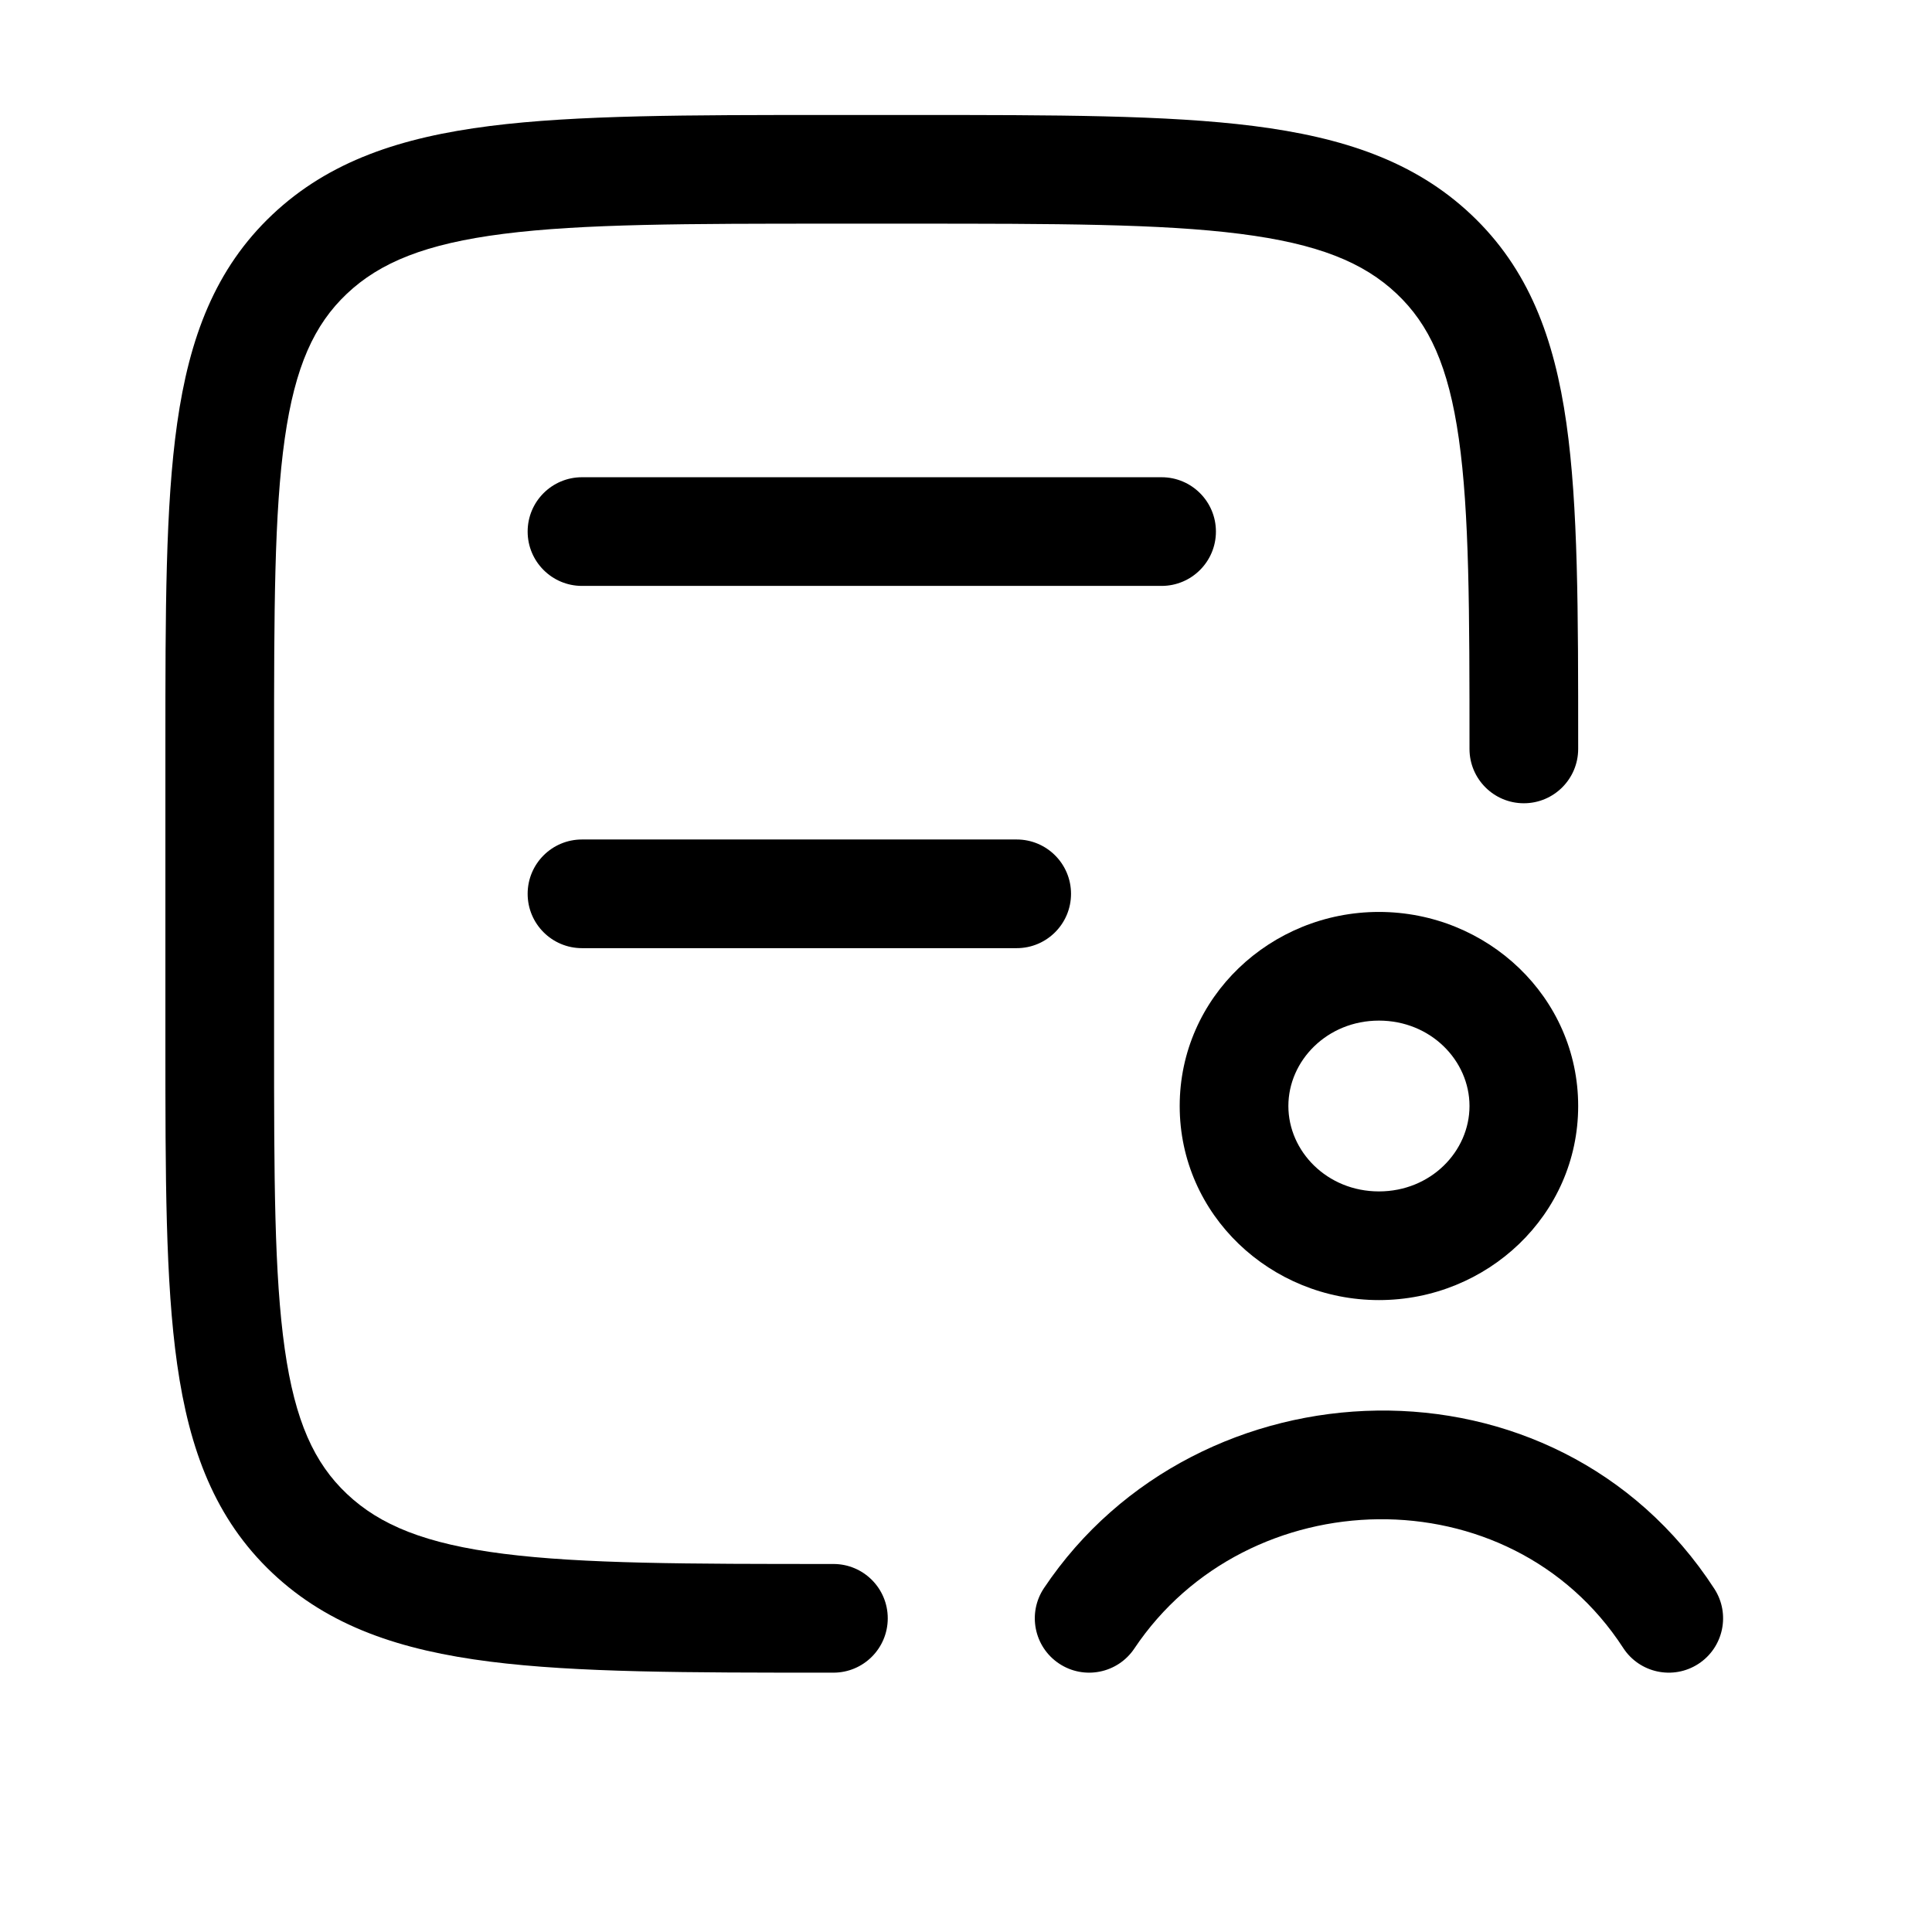 <svg width="64" height="64" viewBox="0 0 64 64" fill="none" xmlns="http://www.w3.org/2000/svg">
<path fill-rule="evenodd" clip-rule="evenodd" d="M27.479 3.809H30.279C34.961 3.809 38.648 3.809 41.53 4.174C44.479 4.549 46.856 5.334 48.738 7.112C50.634 8.903 51.486 11.188 51.889 14.021C52.279 16.762 52.279 20.262 52.279 24.666V24.809C52.279 25.803 51.473 26.609 50.479 26.609C49.485 26.609 48.679 25.803 48.679 24.809C48.679 20.229 48.675 16.986 48.325 14.528C47.984 12.133 47.347 10.75 46.266 9.729C45.171 8.695 43.663 8.074 41.076 7.746C38.448 7.412 34.989 7.409 30.15 7.409H27.608C22.769 7.409 19.31 7.412 16.682 7.746C14.095 8.074 12.587 8.695 11.492 9.729C10.411 10.75 9.774 12.133 9.433 14.528C9.083 16.986 9.079 20.229 9.079 24.809V34.409C9.079 38.988 9.083 42.231 9.433 44.689C9.774 47.084 10.411 48.468 11.492 49.488C12.587 50.523 14.095 51.143 16.682 51.471C19.31 51.805 22.769 51.809 27.608 51.809C28.603 51.809 29.408 52.614 29.408 53.609C29.408 54.603 28.603 55.409 27.608 55.409H27.479C22.797 55.409 19.11 55.409 16.228 55.043C13.279 54.668 10.902 53.883 9.02 52.105C7.124 50.314 6.272 48.029 5.869 45.196C5.479 42.455 5.479 38.956 5.479 34.551V24.666C5.479 20.262 5.479 16.762 5.869 14.021C6.272 11.188 7.124 8.903 9.02 7.112C10.902 5.334 13.279 4.549 16.228 4.174C19.11 3.809 22.797 3.809 27.479 3.809Z" fill="black"/>
<path fill-rule="evenodd" clip-rule="evenodd" d="M17.479 17.609C17.479 16.614 18.285 15.809 19.279 15.809H38.479C39.473 15.809 40.279 16.614 40.279 17.609C40.279 18.603 39.473 19.409 38.479 19.409H19.279C18.285 19.409 17.479 18.603 17.479 17.609Z" fill="black"/>
<path fill-rule="evenodd" clip-rule="evenodd" d="M17.479 29.609C17.479 28.614 18.285 27.809 19.279 27.809H33.679C34.673 27.809 35.479 28.614 35.479 29.609C35.479 30.603 34.673 31.409 33.679 31.409H19.279C18.285 31.409 17.479 30.603 17.479 29.609Z" fill="black"/>
<path fill-rule="evenodd" clip-rule="evenodd" d="M45.679 33.809C43.961 33.809 42.679 35.137 42.679 36.638C42.679 38.139 43.961 39.467 45.679 39.467C47.399 39.467 48.679 38.139 48.679 36.638C48.679 35.137 47.399 33.809 45.679 33.809ZM39.079 36.638C39.079 33.026 42.097 30.209 45.679 30.209C49.262 30.209 52.279 33.026 52.279 36.638C52.279 40.249 49.262 43.067 45.679 43.067C42.097 43.067 39.079 40.249 39.079 36.638ZM53.77 54.589C50.004 48.787 41.316 49.019 37.576 54.61C37.023 55.436 35.905 55.658 35.079 55.105C34.252 54.552 34.031 53.434 34.583 52.608C39.668 45.008 51.525 44.519 56.789 52.629C57.331 53.463 57.093 54.578 56.26 55.119C55.426 55.66 54.311 55.423 53.77 54.589Z" fill="black"/>
</svg>
